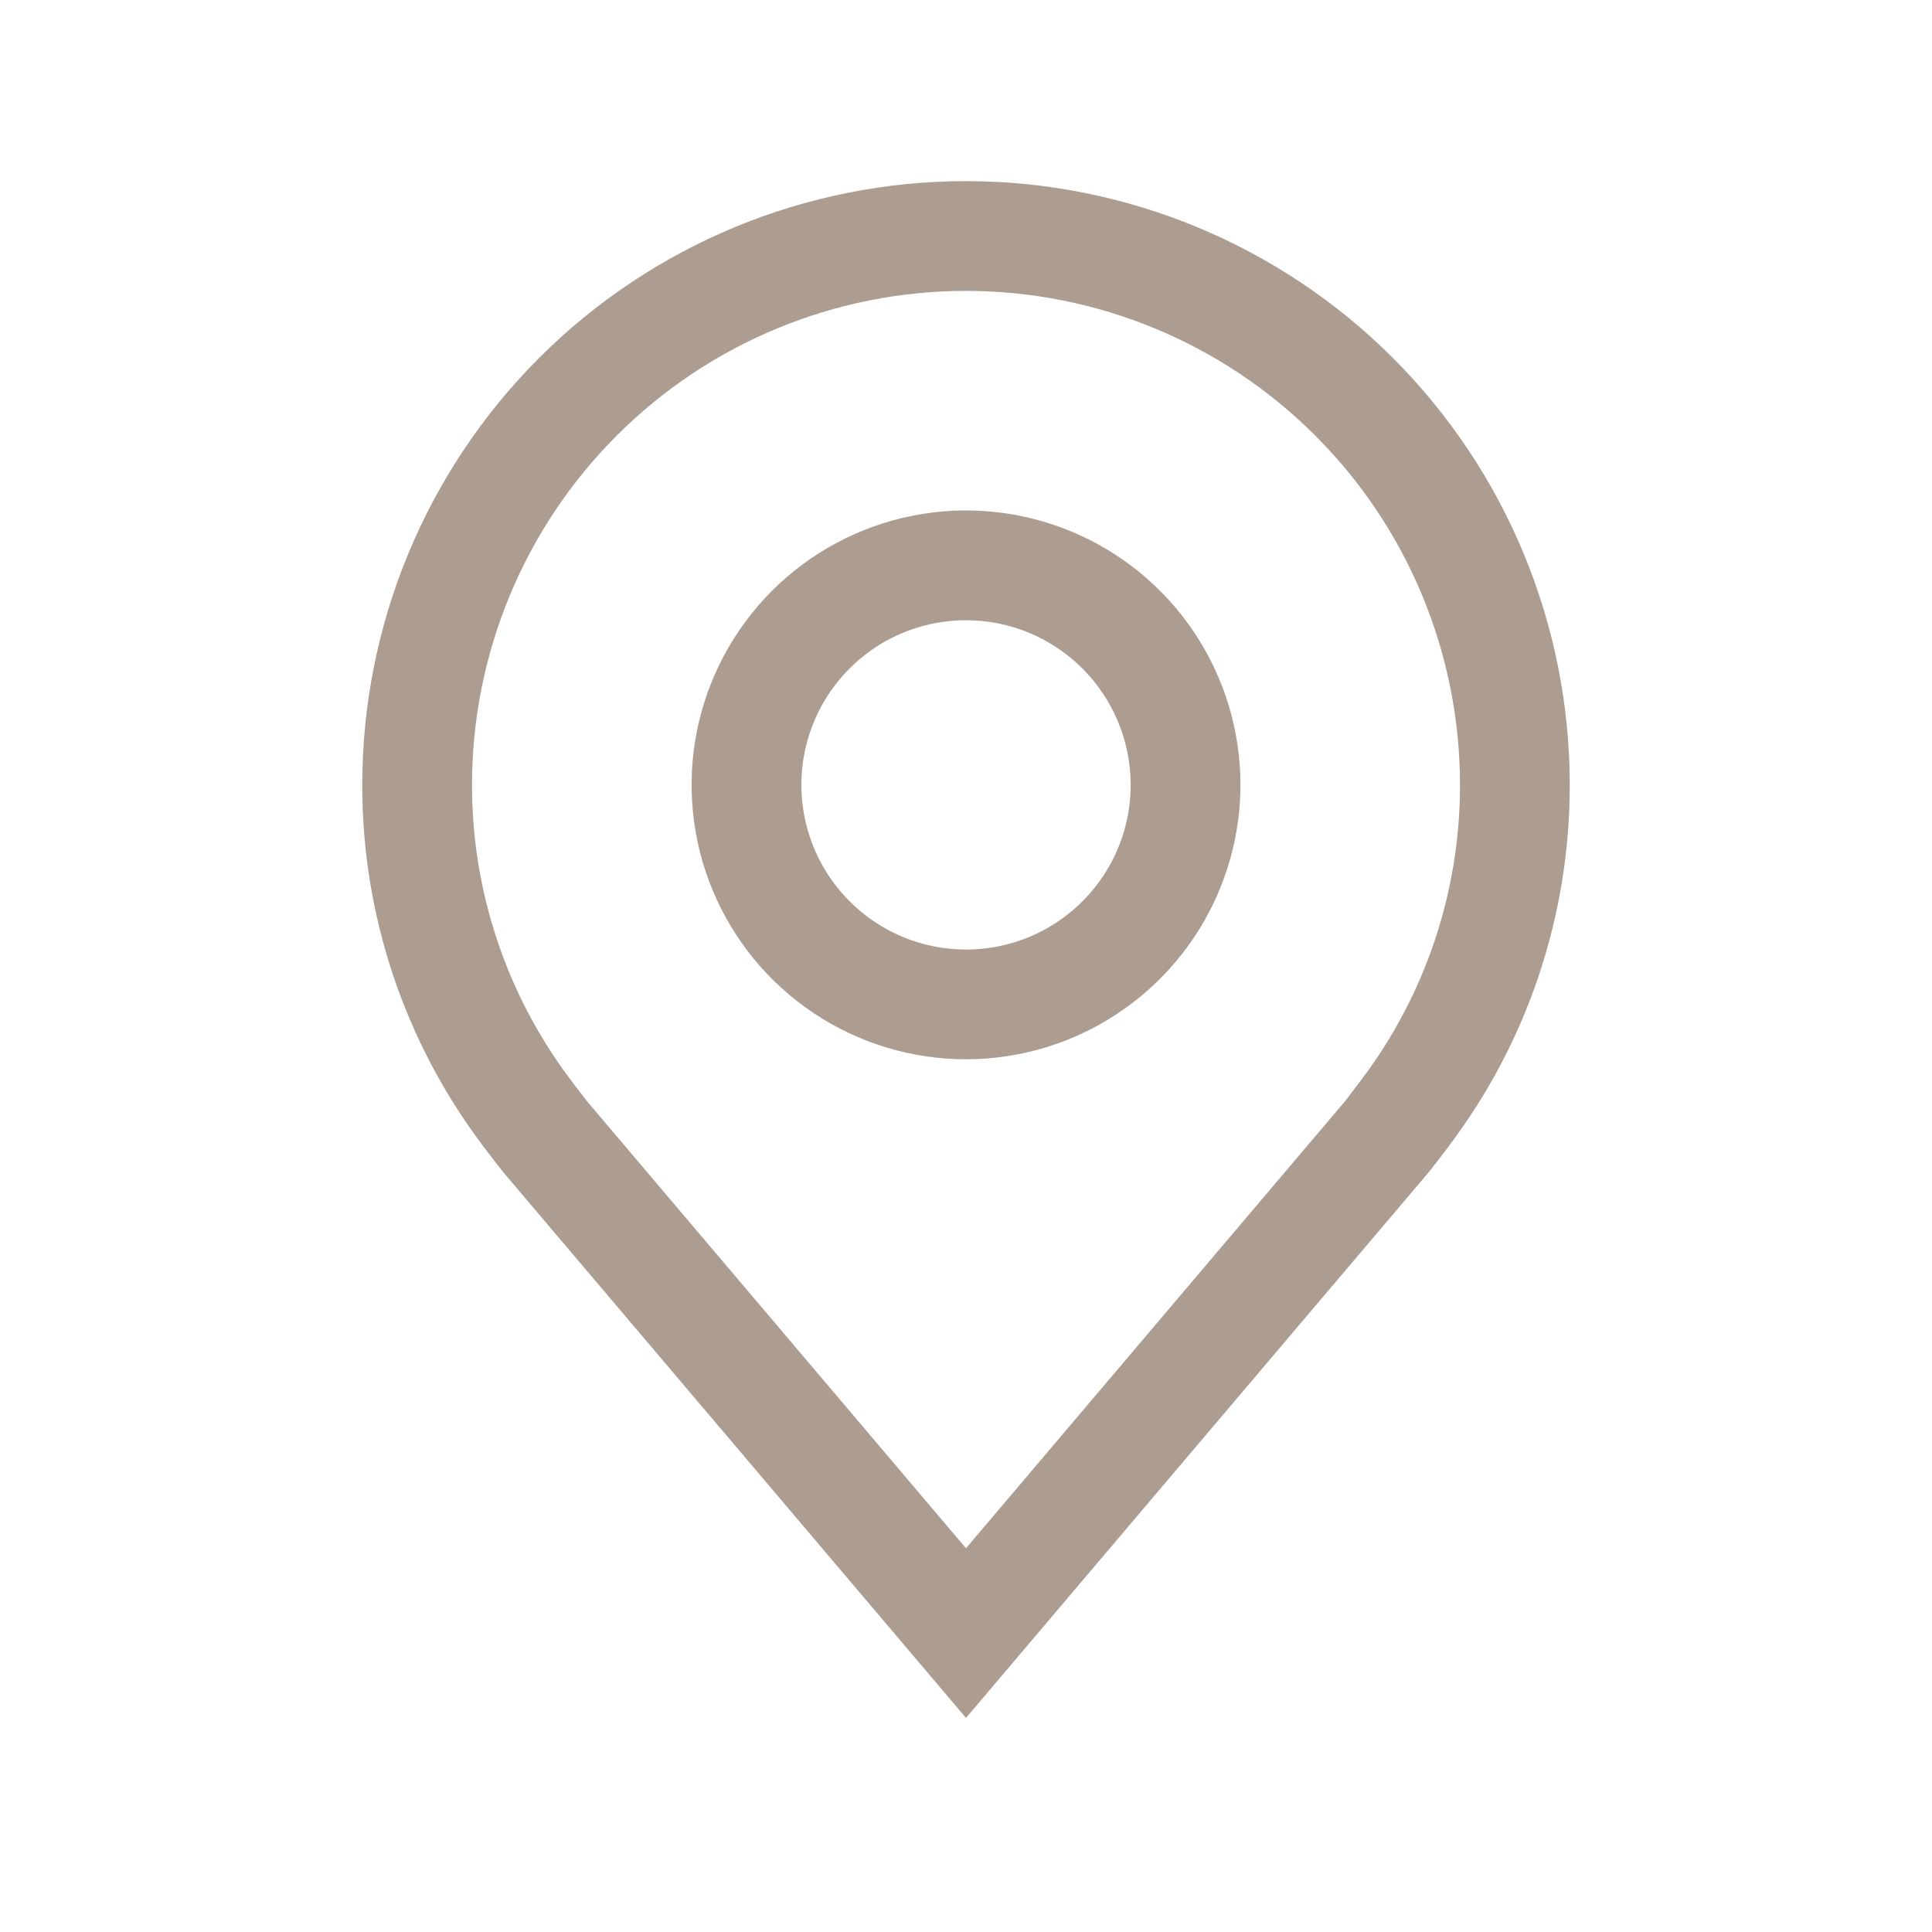 <svg width="32" height="32" viewBox="0 0 32 32" fill="none" xmlns="http://www.w3.org/2000/svg">
<path d="M16 17.545C15.101 17.545 14.223 17.279 13.475 16.779C12.728 16.28 12.145 15.57 11.801 14.739C11.457 13.909 11.367 12.995 11.542 12.113C11.718 11.232 12.151 10.422 12.786 9.786C13.422 9.15 14.232 8.717 15.114 8.542C15.995 8.366 16.909 8.457 17.74 8.801C18.571 9.145 19.28 9.727 19.78 10.475C20.279 11.222 20.546 12.101 20.546 13C20.544 14.205 20.065 15.36 19.213 16.212C18.361 17.065 17.206 17.544 16 17.545V17.545ZM16 10.273C15.461 10.273 14.934 10.433 14.485 10.732C14.037 11.032 13.687 11.458 13.481 11.956C13.274 12.455 13.22 13.003 13.326 13.532C13.431 14.061 13.691 14.547 14.072 14.928C14.454 15.31 14.939 15.57 15.469 15.675C15.998 15.78 16.546 15.726 17.044 15.52C17.543 15.313 17.968 14.964 18.268 14.515C18.568 14.067 18.728 13.539 18.728 13C18.727 12.277 18.439 11.584 17.928 11.072C17.417 10.561 16.724 10.273 16 10.273V10.273Z" fill="#AC9D90"/>
<path d="M16 28.454L8.331 19.41C8.224 19.274 8.119 19.137 8.015 19C6.705 17.274 5.997 15.167 6 13C6 10.348 7.054 7.804 8.929 5.929C10.804 4.054 13.348 3 16 3C18.652 3 21.196 4.054 23.071 5.929C24.946 7.804 26 10.348 26 13C26.003 15.166 25.296 17.272 23.986 18.997L23.985 19C23.985 19 23.713 19.358 23.672 19.406L16 28.454ZM9.465 17.904C9.467 17.904 9.678 18.184 9.726 18.244L16 25.644L22.282 18.235C22.322 18.184 22.535 17.903 22.535 17.902C23.606 16.492 24.184 14.77 24.182 13C24.182 10.83 23.32 8.749 21.785 7.215C20.251 5.68 18.17 4.818 16 4.818C13.83 4.818 11.749 5.68 10.215 7.215C8.68 8.749 7.818 10.83 7.818 13C7.816 14.771 8.395 16.494 9.466 17.904H9.465Z" fill="#AC9D90"/>
</svg>
